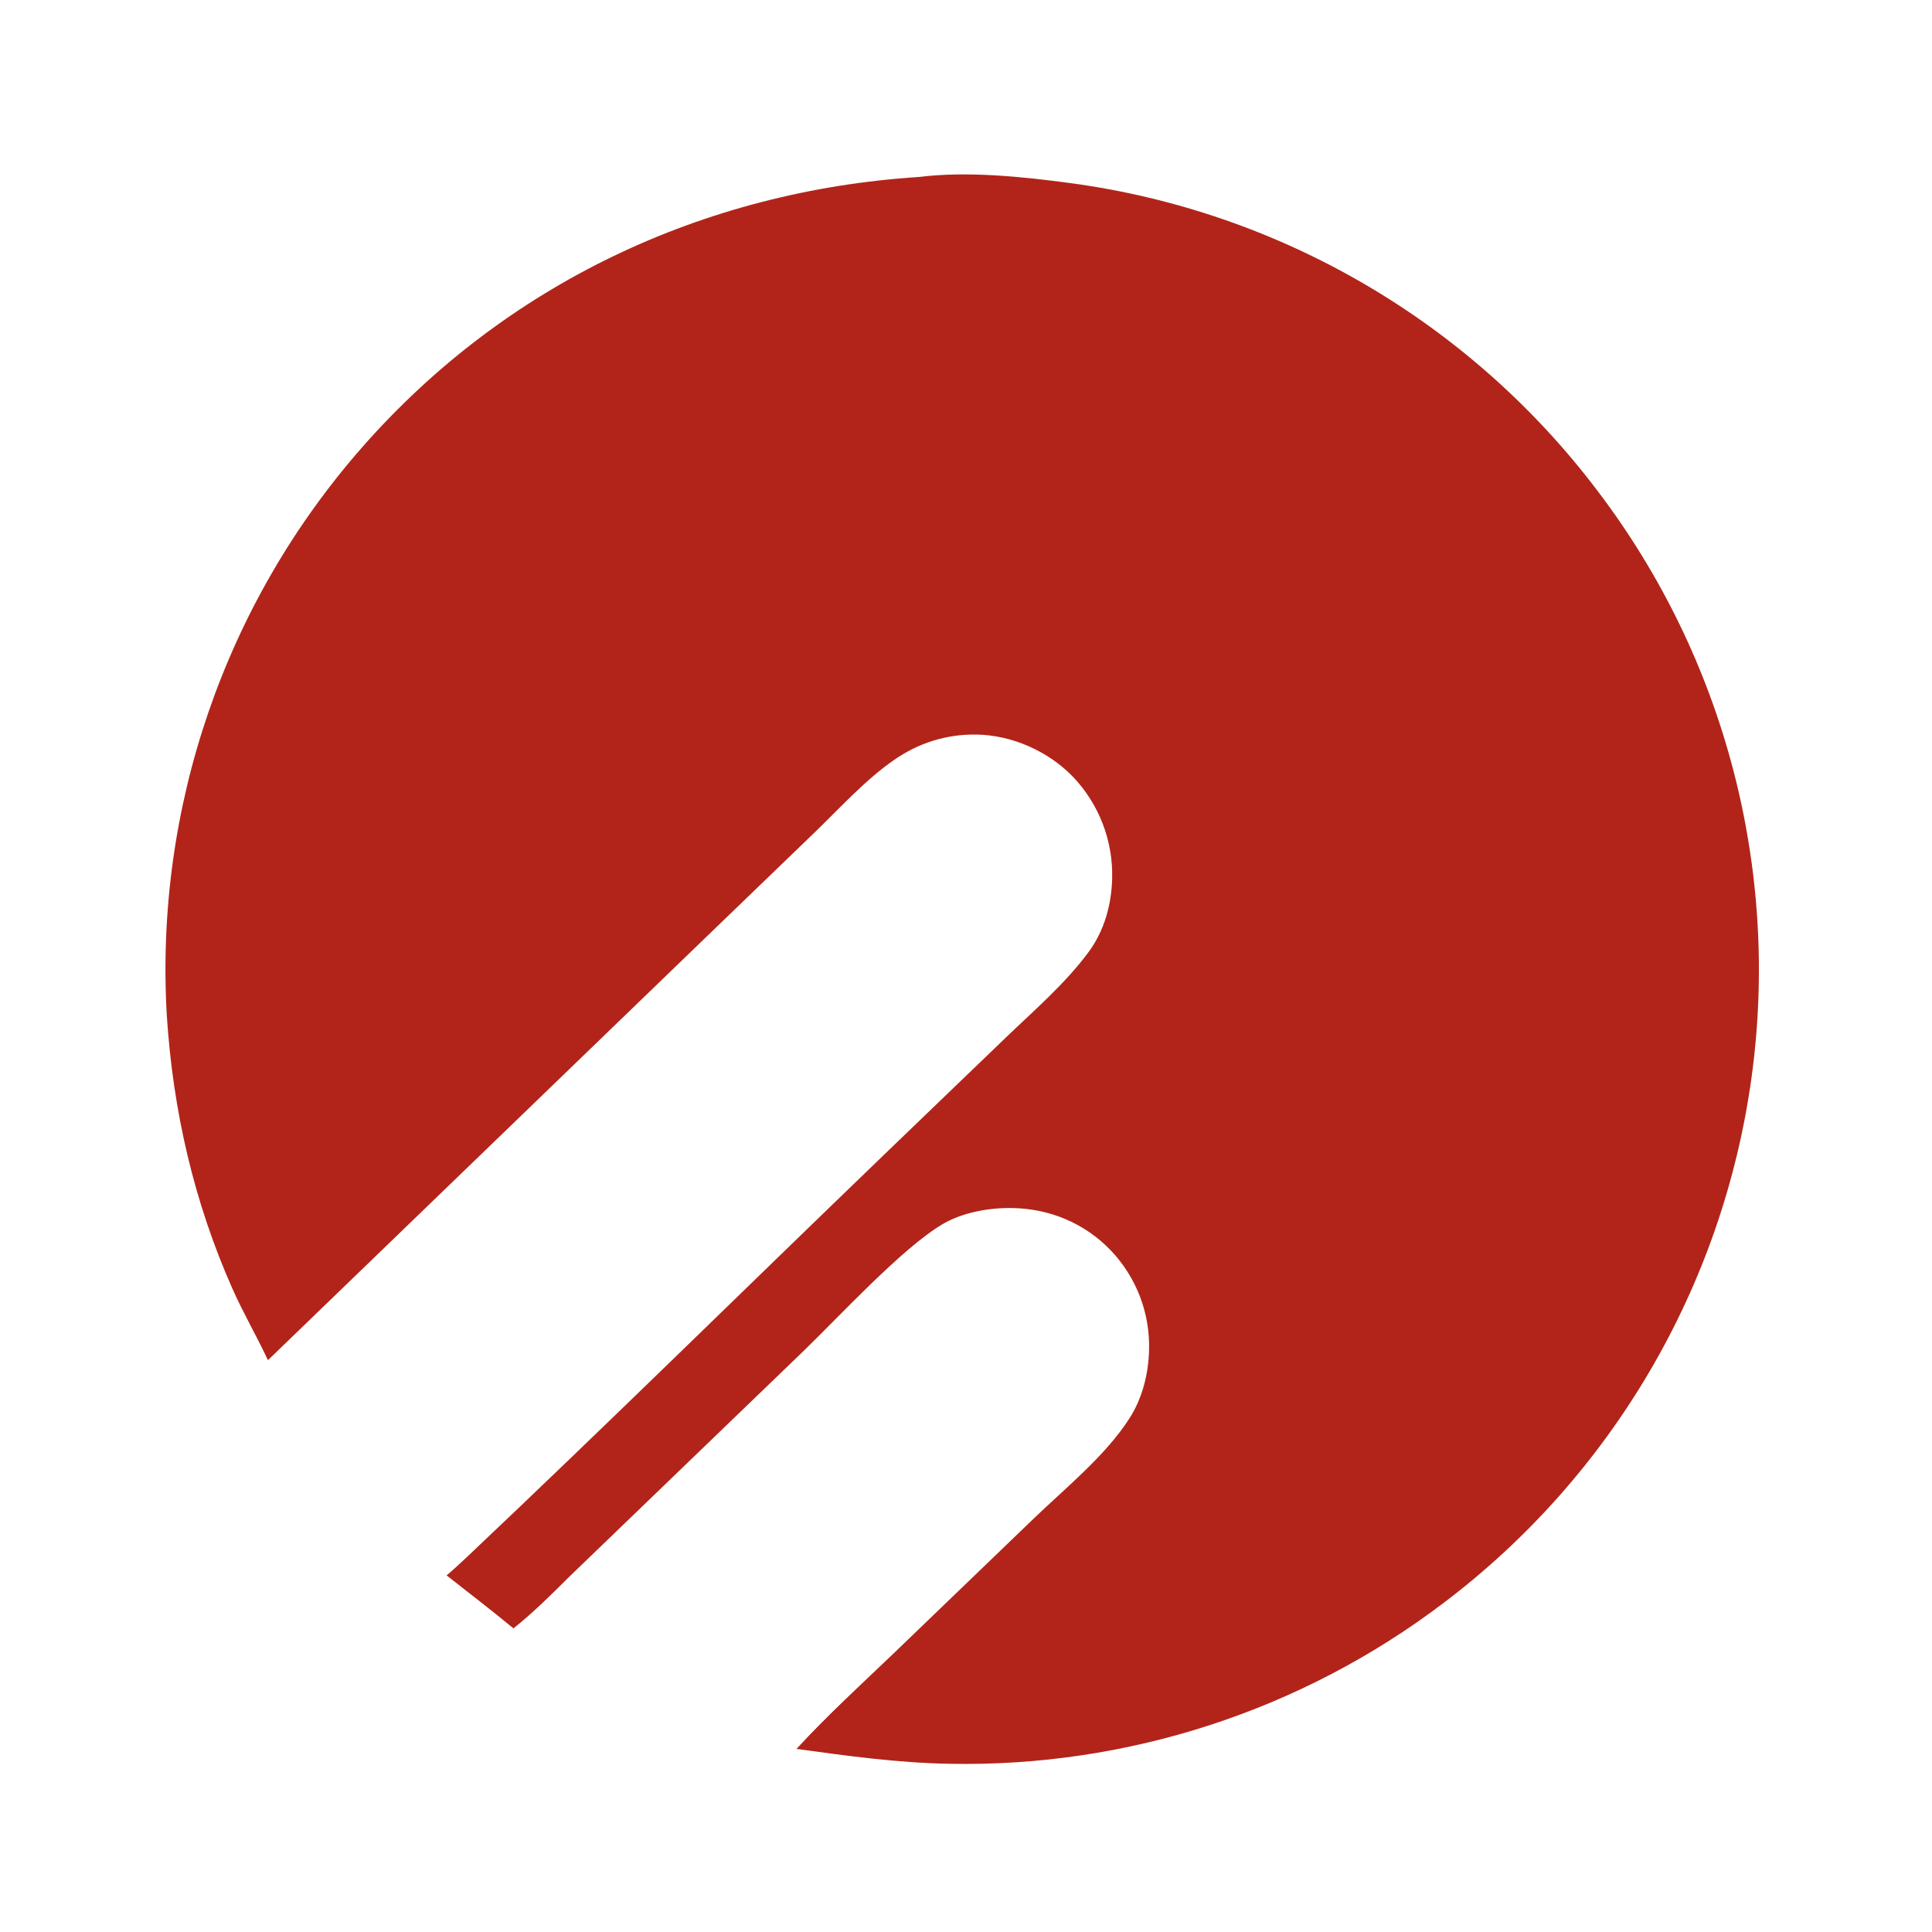 <?xml version="1.0" encoding="UTF-8"?> <svg xmlns="http://www.w3.org/2000/svg" width="144" height="144" viewBox="0 0 144 144" fill="none"><path d="M68.503 13.19C72.106 12.74 76.238 13.17 79.826 13.654C95.442 15.763 109.57 24.019 119.072 36.587C128.544 49.048 132.675 64.762 130.555 80.27C128.418 95.878 120.149 109.991 107.577 119.488C96.995 127.507 84.019 131.726 70.743 131.462C66.915 131.393 63.151 130.875 59.365 130.353C61.667 127.851 64.195 125.542 66.65 123.192L76.938 113.289C79.356 110.951 82.402 108.516 84.208 105.677C85.145 104.202 85.6 102.391 85.643 100.654C85.73 97.886 84.702 95.199 82.789 93.195C80.856 91.181 78.262 90.094 75.48 90.04C73.734 90.005 71.731 90.359 70.216 91.264C67.207 93.061 62.565 98.112 59.867 100.719L42.505 117.449C41.139 118.806 39.779 120.169 38.269 121.369C36.635 120.022 34.952 118.729 33.288 117.42C33.827 116.963 34.343 116.486 34.857 116C45.24 106.185 55.423 96.154 65.712 86.24L74.947 77.354C77.064 75.316 79.411 73.308 81.154 70.935C82.314 69.356 82.848 67.42 82.894 65.465C82.963 62.65 81.909 59.924 79.964 57.888C78.109 55.976 75.41 54.782 72.745 54.749C70.525 54.721 68.457 55.378 66.64 56.641C64.477 58.144 62.648 60.178 60.761 62.004L52.294 70.168L19.97 101.38C19.137 99.591 18.138 97.885 17.334 96.076C14.45 89.584 12.896 82.791 12.434 75.717C11.524 60.227 16.754 45.003 26.99 33.34C37.676 21.175 52.408 14.232 68.503 13.19Z" fill="#B22419"></path></svg> 